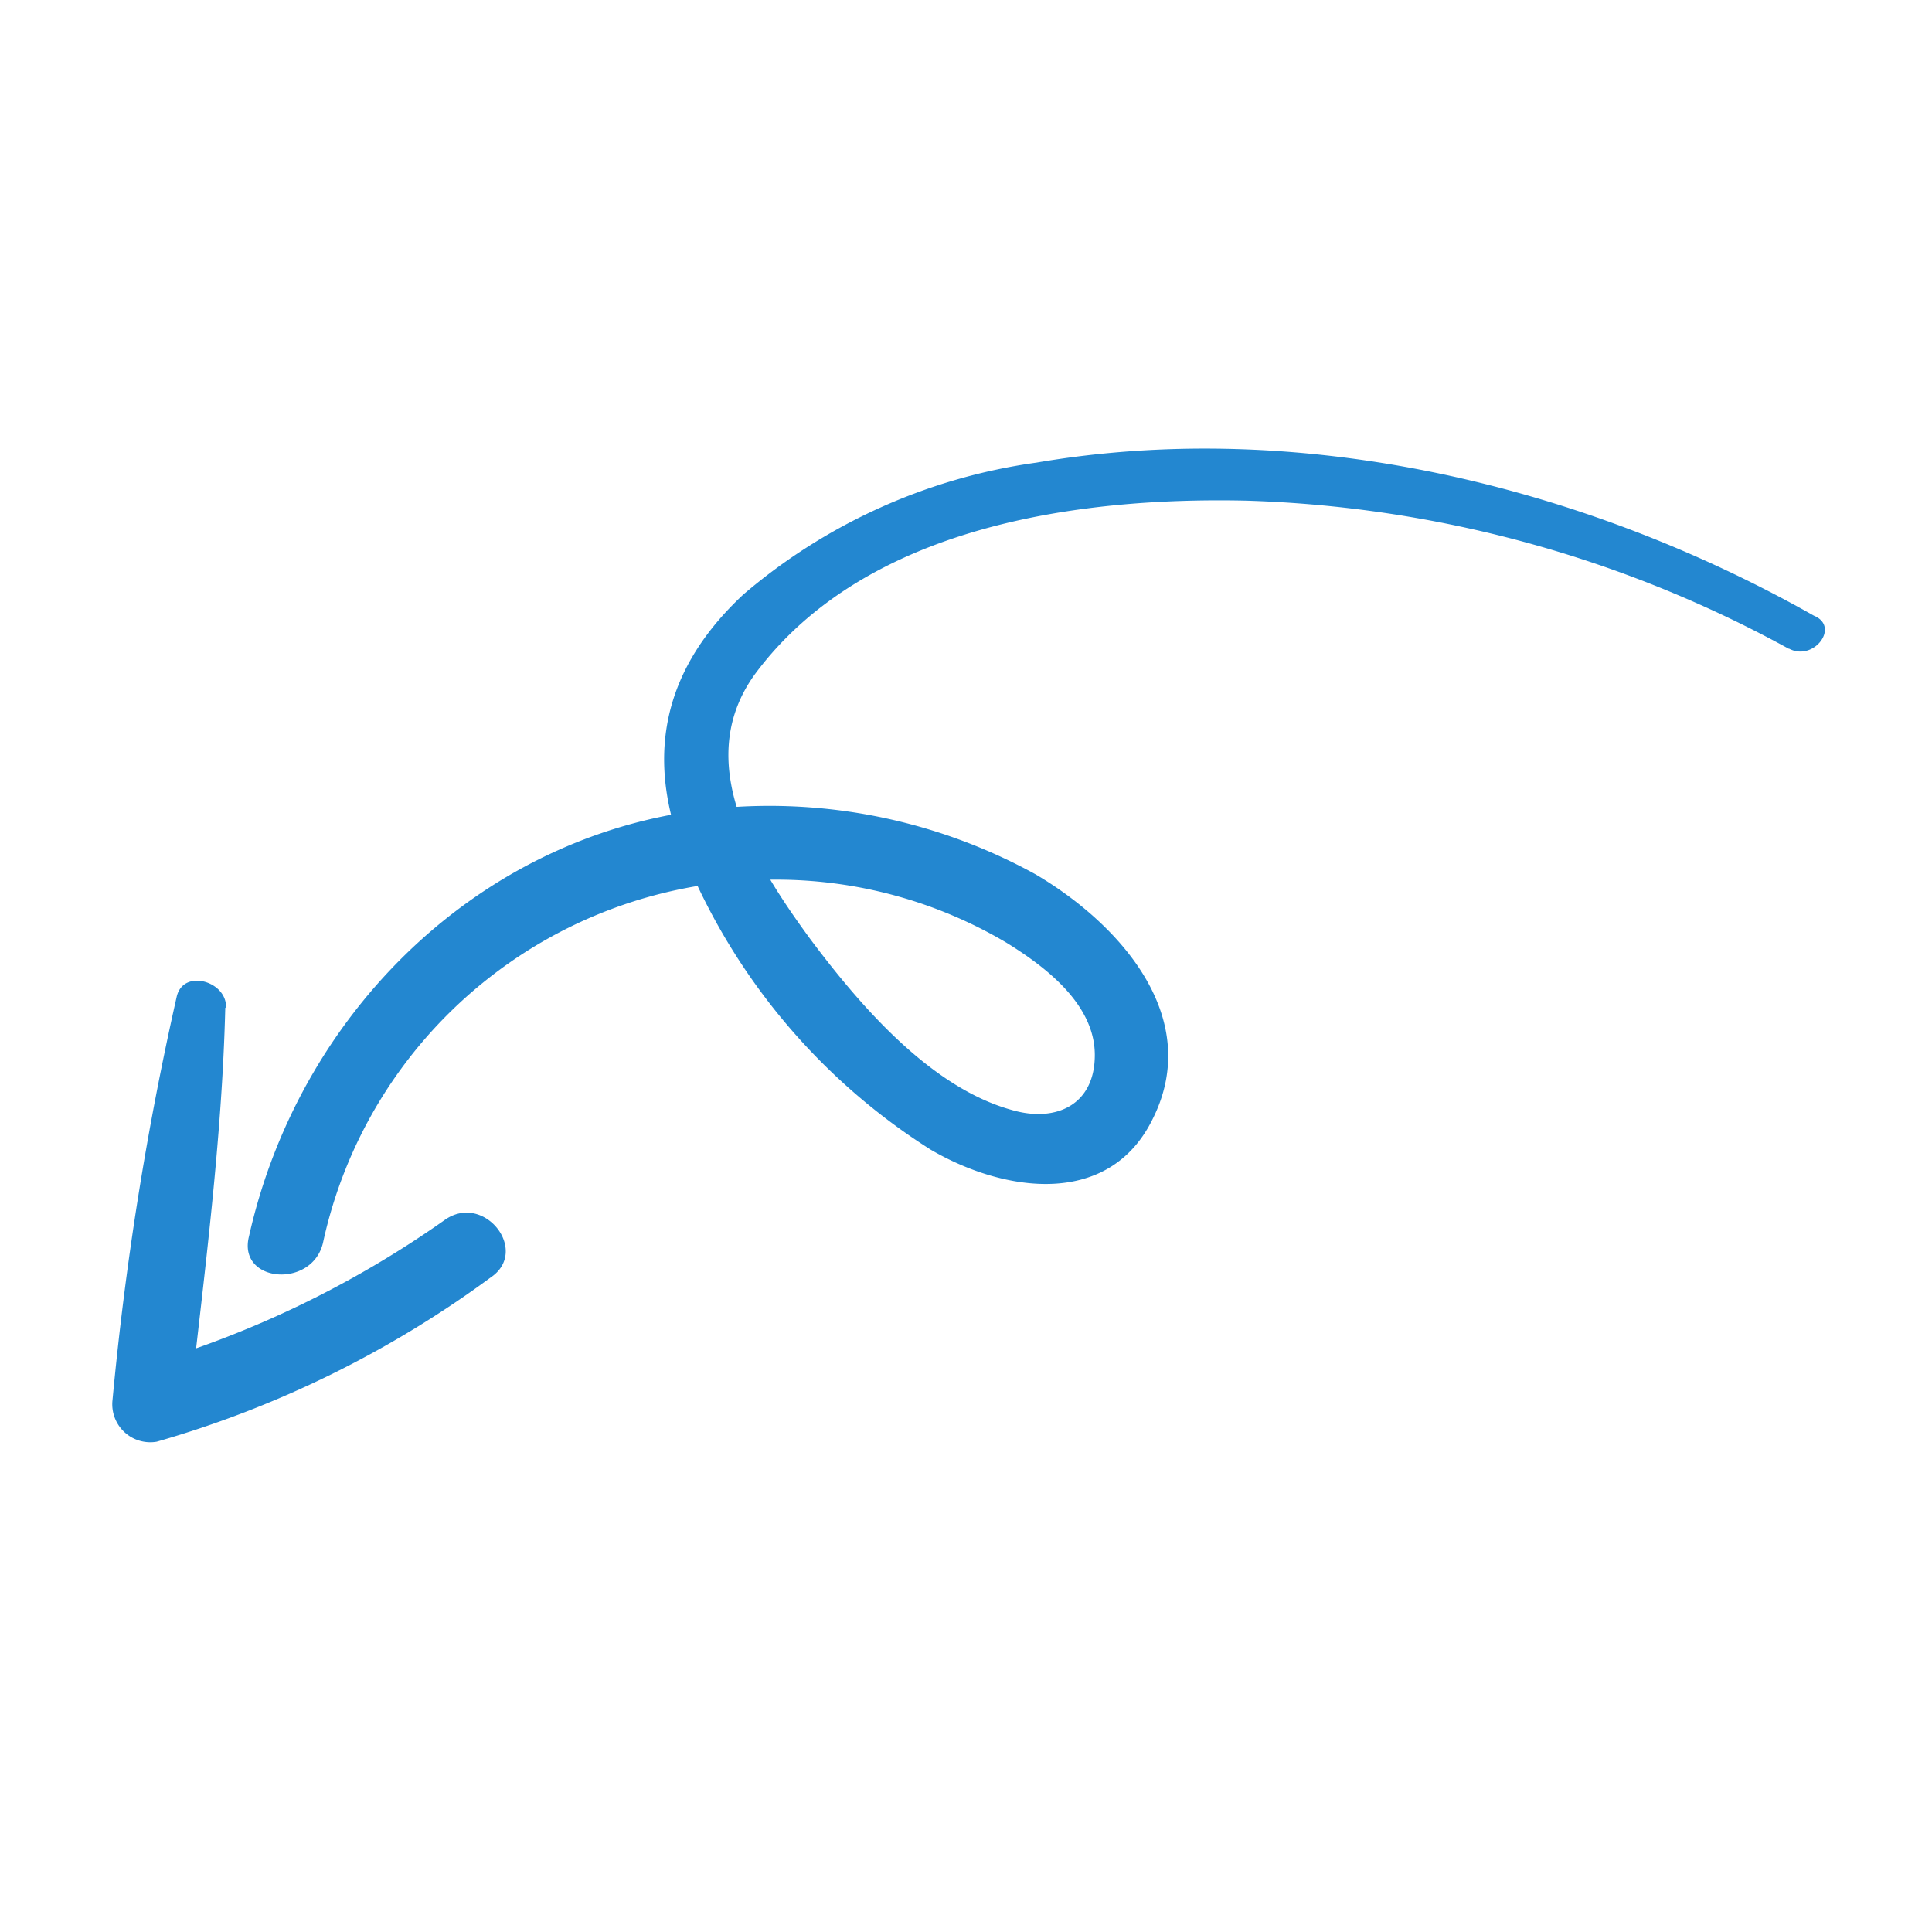 <svg xmlns="http://www.w3.org/2000/svg" id="Ebene_1" data-name="Ebene 1" viewBox="0 0 78.3 78.3"><defs><style>.cls-1{fill:none;}.cls-2{fill:#2387d0;}</style></defs><rect class="cls-1" x="4.48" y="18.14" width="68.6" height="42.02" transform="translate(-0.17 0.17) rotate(-0.25)"></rect><path class="cls-2" d="M72.49,26.29a48.72,48.72,0,0,0-22-6c-6.87-.15-15.43,1.05-19.87,7C28,30.86,30.6,35,32.84,38.06c2,2.67,4.85,6,8.15,6.92,1.79.53,3.39-.19,3.38-2.24s-2-3.56-3.59-4.54a18.32,18.32,0,0,0-9.91-2.54A18.67,18.67,0,0,0,13.09,50.37c-.44,1.87-3.47,1.62-3-.26,2.1-9.37,9.83-16.72,19.46-17.39a22.36,22.36,0,0,1,12.41,2.71c3.4,2,6.81,5.77,4.77,9.89-1.77,3.66-6.05,3-9,1.28a25.54,25.54,0,0,1-9.6-11c-2.07-4.36-1.55-8.2,2-11.51A23.17,23.17,0,0,1,42,18.75c10.69-1.83,22.12.89,31.51,6.2,1.08.44,0,1.87-1,1.34"></path><path class="cls-2" d="M9.13,40.84C9,46.19,8.28,51.64,7.68,57L5.89,55.31A41.19,41.19,0,0,0,18,49.46c1.6-1.17,3.49,1.23,1.89,2.31A42.61,42.61,0,0,1,6.35,58.43a1.54,1.54,0,0,1-1.79-1.69A128,128,0,0,1,7.16,40.4c.26-1.16,2.05-.63,2,.44"></path></svg>